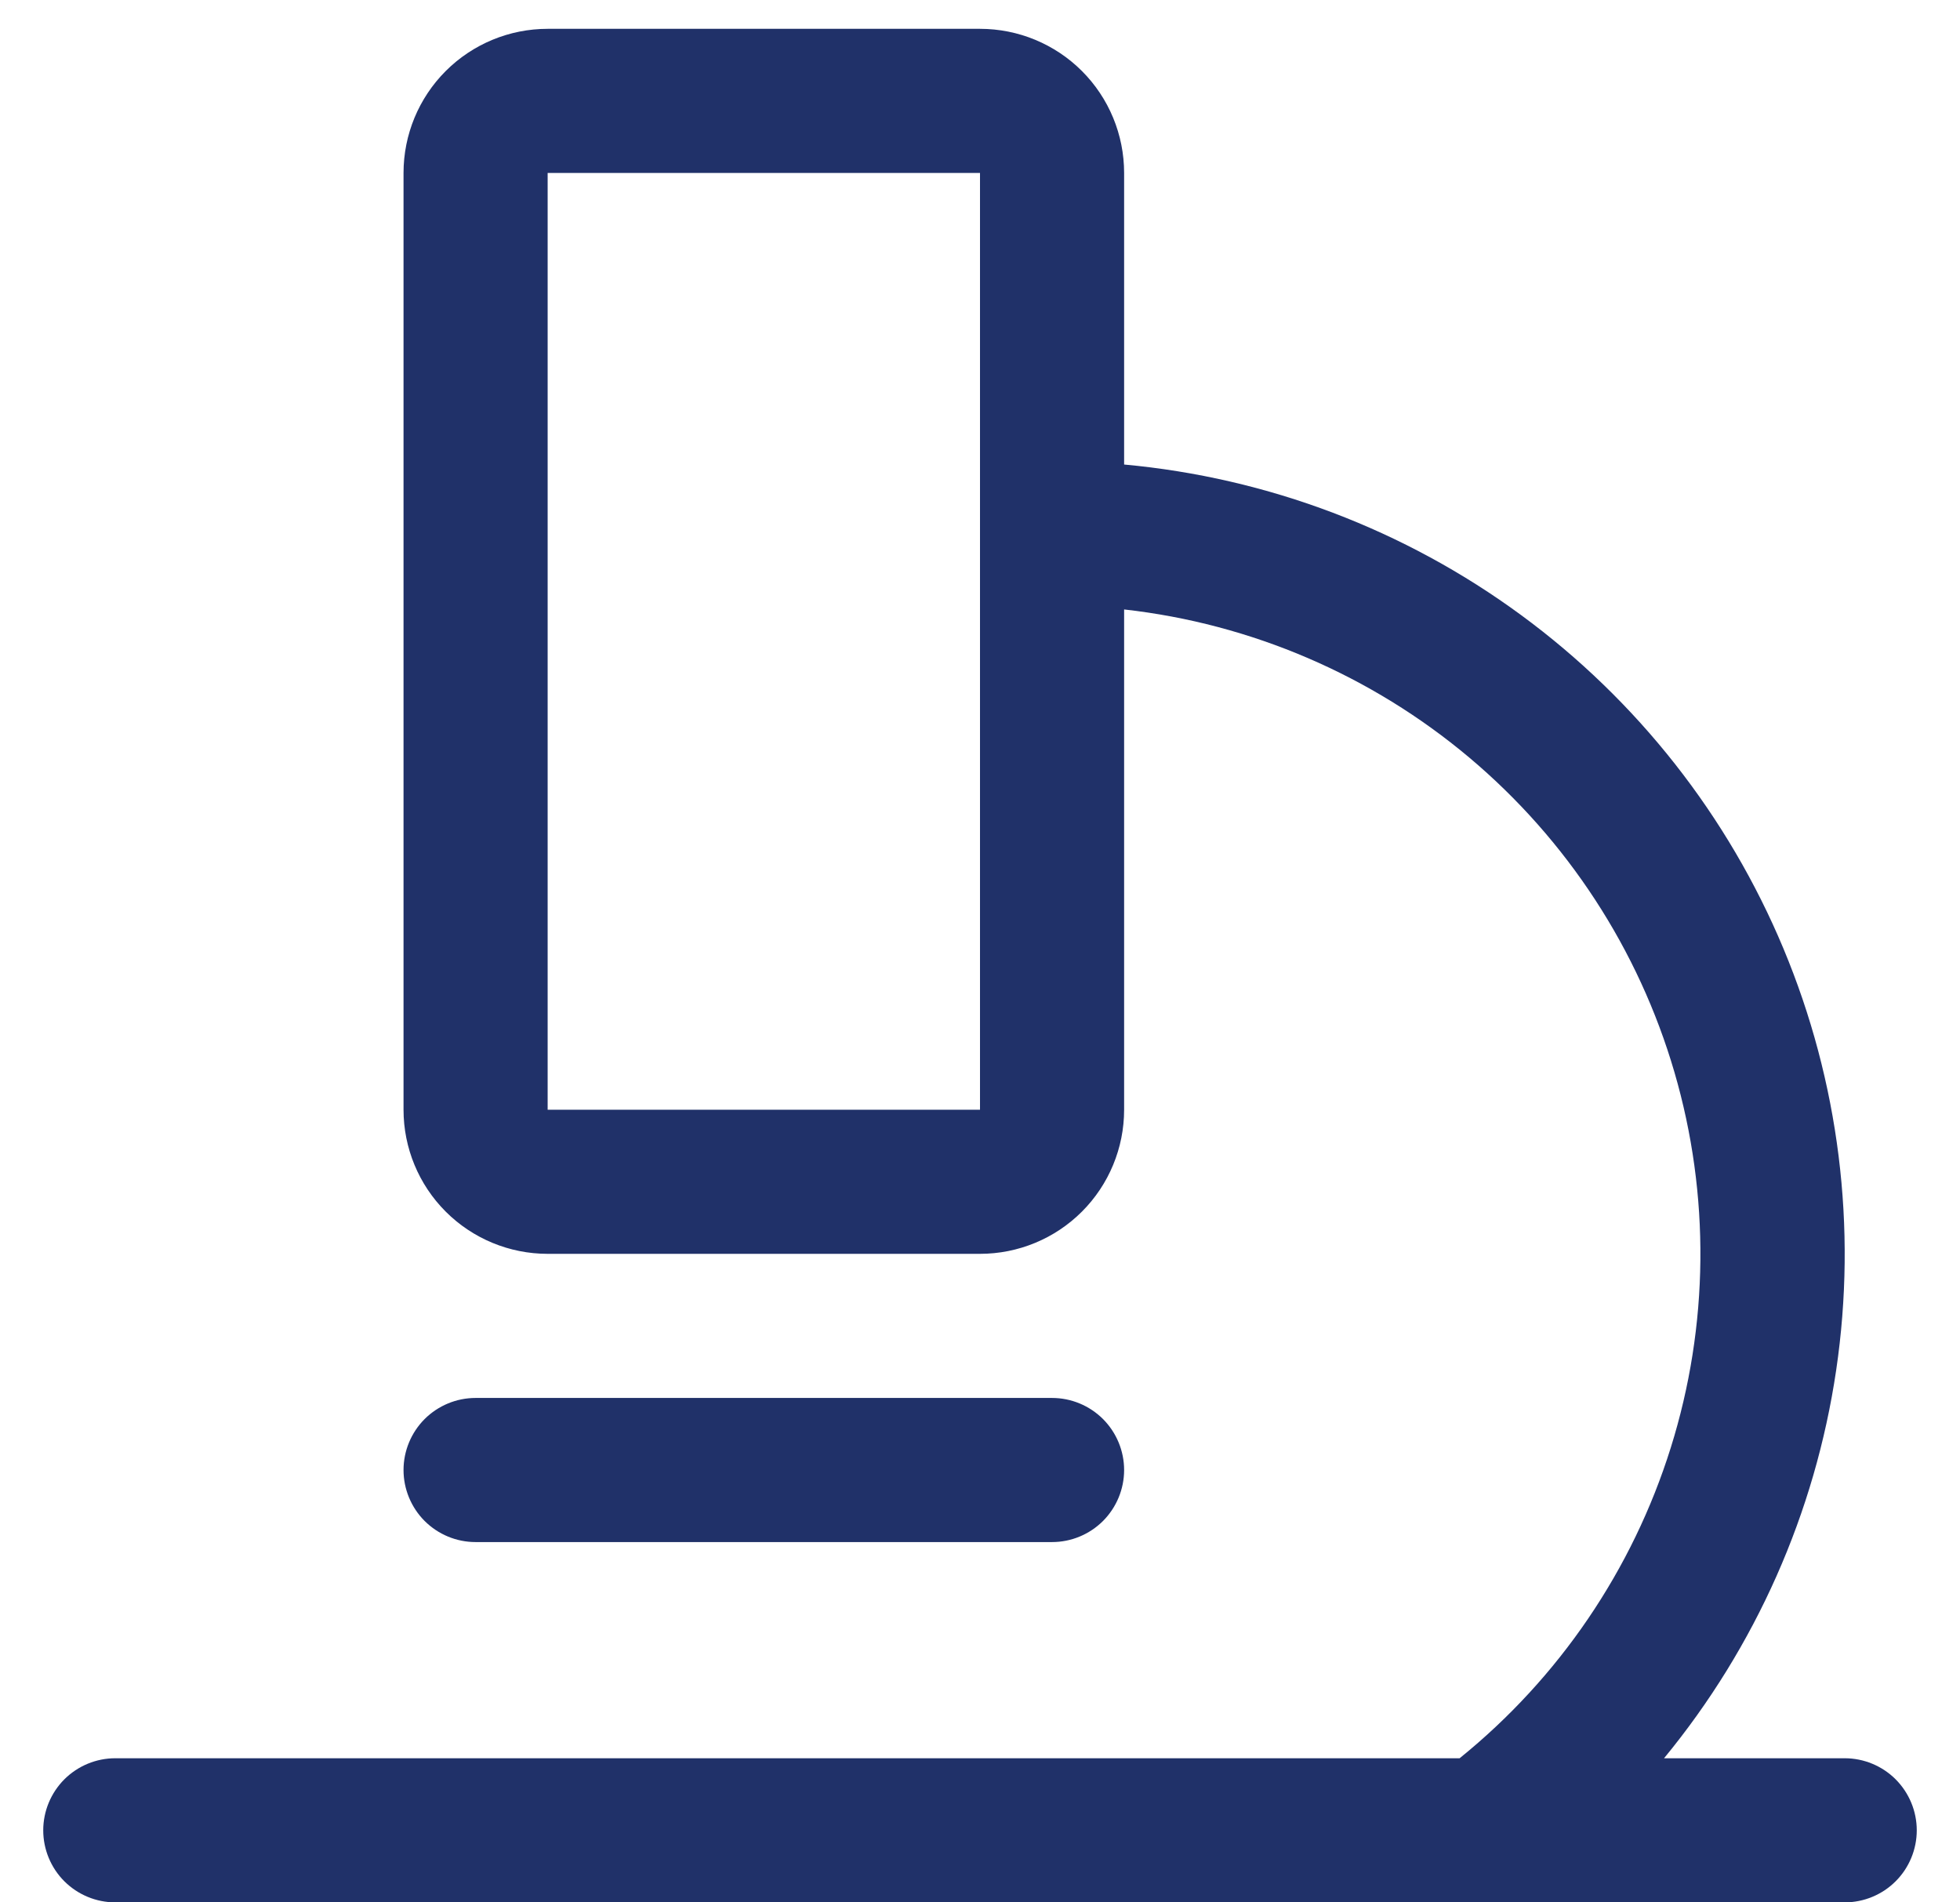 <svg width="34" height="33" viewBox="0 0 34 33" fill="none" xmlns="http://www.w3.org/2000/svg">
<path d="M32 30.5H28.866C30.455 28.569 31.487 26.242 31.852 23.768C32.218 21.294 31.902 18.767 30.939 16.459C29.976 14.152 28.402 12.15 26.387 10.67C24.371 9.189 21.99 8.286 19.5 8.058V3C19.5 2.337 19.237 1.701 18.768 1.232C18.299 0.763 17.663 0.5 17 0.5H9.5C8.837 0.5 8.201 0.763 7.732 1.232C7.263 1.701 7 2.337 7 3V19.25C7 19.913 7.263 20.549 7.732 21.018C8.201 21.487 8.837 21.75 9.5 21.75H17C17.663 21.75 18.299 21.487 18.768 21.018C19.237 20.549 19.5 19.913 19.5 19.25V10.572C21.705 10.819 23.788 11.713 25.487 13.141C27.185 14.569 28.424 16.468 29.046 18.598C29.668 20.728 29.646 22.995 28.983 25.112C28.32 27.23 27.046 29.105 25.32 30.5H2C1.668 30.5 1.351 30.632 1.116 30.866C0.882 31.101 0.75 31.419 0.75 31.75C0.75 32.081 0.882 32.4 1.116 32.634C1.351 32.868 1.668 33 2 33H32C32.331 33 32.65 32.868 32.884 32.634C33.118 32.4 33.25 32.081 33.25 31.75C33.25 31.419 33.118 31.101 32.884 30.866C32.65 30.632 32.331 30.5 32 30.5ZM17 19.25H9.5V3H17V19.25ZM8.25 26.75C7.918 26.75 7.601 26.618 7.366 26.384C7.132 26.149 7 25.831 7 25.5C7 25.169 7.132 24.851 7.366 24.616C7.601 24.382 7.918 24.25 8.25 24.25H18.25C18.581 24.25 18.899 24.382 19.134 24.616C19.368 24.851 19.5 25.169 19.5 25.5C19.5 25.831 19.368 26.149 19.134 26.384C18.899 26.618 18.581 26.75 18.25 26.75H8.25Z" fill="#203169"/>
</svg>
